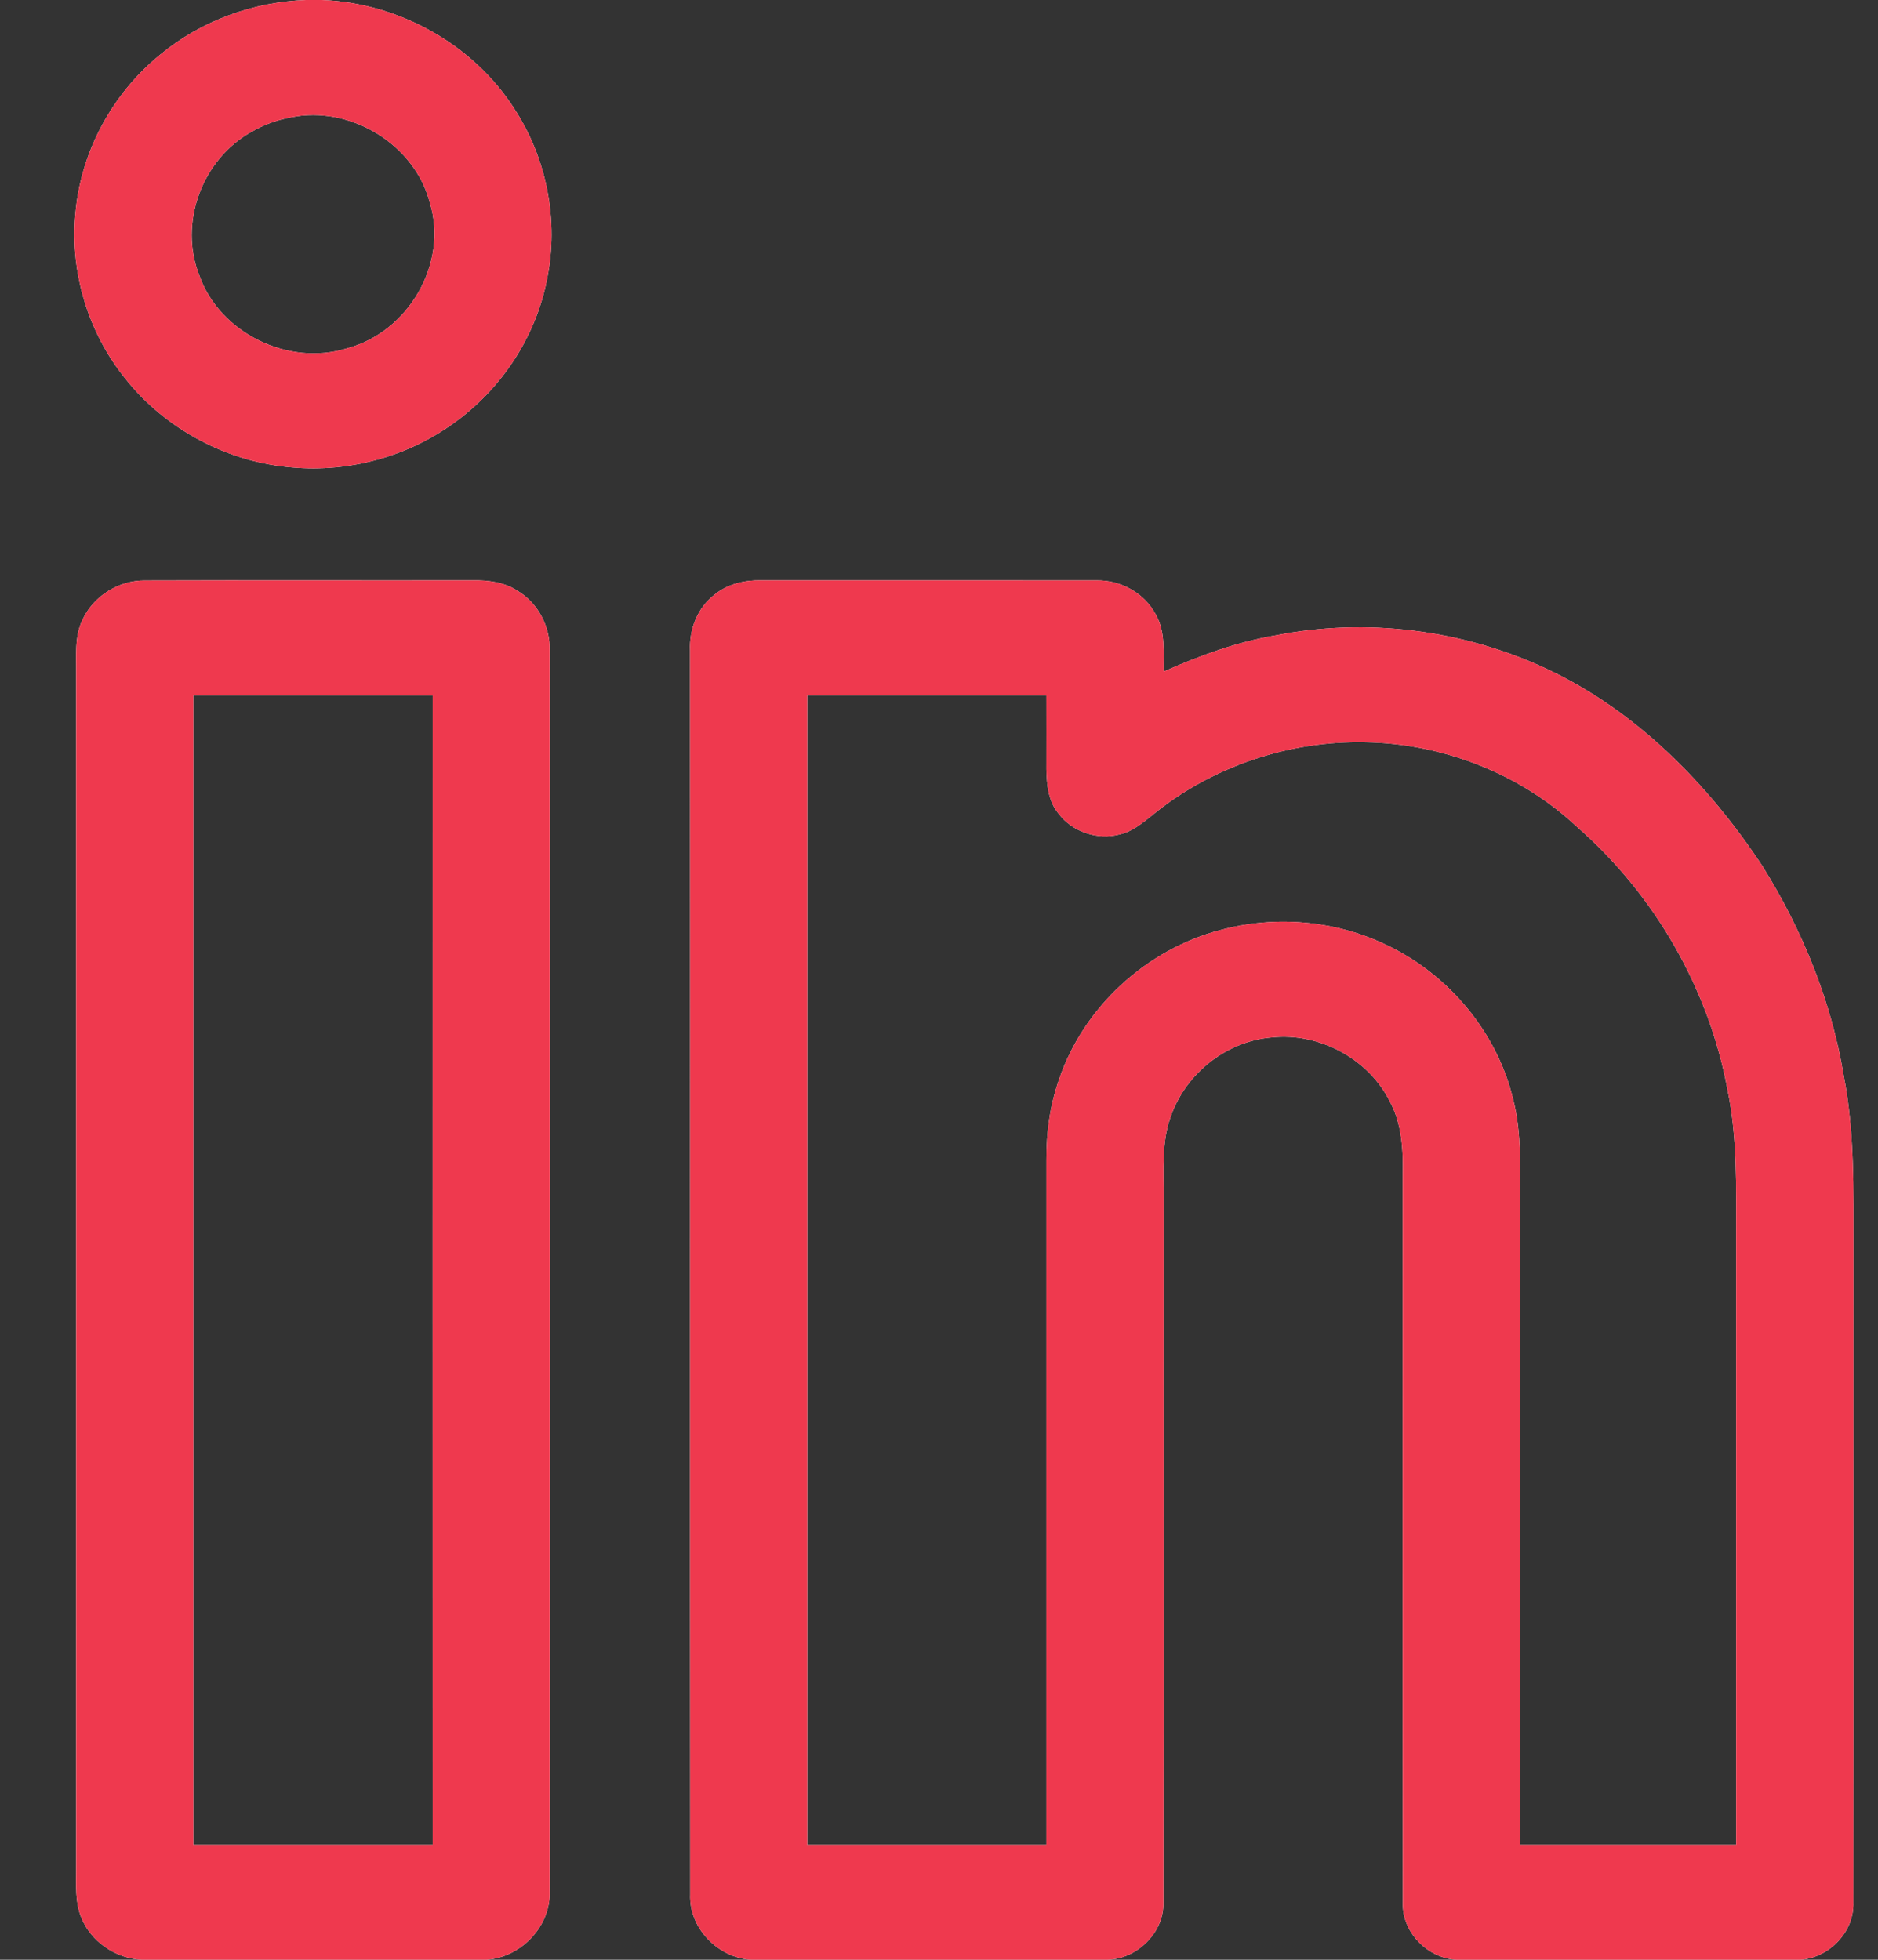 <svg xmlns="http://www.w3.org/2000/svg" width="23" height="24" viewBox="0 0 23 24" fill="none">
<rect x="0" y="0" width="23" height="24" fill="#333333" stroke="none"/>
<path d="M3.748 0H3.94C4.883 0.035 5.792 0.541 6.295 1.326C6.698 1.938 6.846 2.704 6.7 3.418C6.563 4.128 6.135 4.776 5.537 5.196C4.979 5.594 4.273 5.785 3.586 5.725C2.79 5.663 2.03 5.259 1.539 4.642C1.081 4.078 0.856 3.339 0.923 2.621C0.985 1.867 1.372 1.147 1.966 0.666C2.462 0.256 3.101 0.023 3.748 0ZM3.558 1.438C3.39 1.47 3.227 1.529 3.08 1.615C2.471 1.952 2.185 2.739 2.443 3.377C2.69 4.076 3.532 4.492 4.252 4.265C5.005 4.066 5.491 3.222 5.265 2.486C5.084 1.773 4.293 1.284 3.558 1.438Z" fill="white"/>
<path d="M3.748 0H3.94C4.883 0.035 5.792 0.541 6.295 1.326C6.698 1.938 6.846 2.704 6.7 3.418C6.563 4.128 6.135 4.776 5.537 5.196C4.979 5.594 4.273 5.785 3.586 5.725C2.79 5.663 2.03 5.259 1.539 4.642C1.081 4.078 0.856 3.339 0.923 2.621C0.985 1.867 1.372 1.147 1.966 0.666C2.462 0.256 3.101 0.023 3.748 0ZM3.558 1.438C3.39 1.47 3.227 1.529 3.08 1.615C2.471 1.952 2.185 2.739 2.443 3.377C2.69 4.076 3.532 4.492 4.252 4.265C5.005 4.066 5.491 3.222 5.265 2.486C5.084 1.773 4.293 1.284 3.558 1.438Z" fill="#ef394e"/>
<path d="M1.008 7.595C1.139 7.305 1.449 7.106 1.774 7.109C3.111 7.104 4.448 7.11 5.786 7.107C5.977 7.104 6.176 7.128 6.339 7.236C6.591 7.387 6.74 7.675 6.732 7.965C6.733 13.028 6.734 18.092 6.732 23.156C6.75 23.584 6.386 23.972 5.951 24H1.739C1.442 23.985 1.162 23.811 1.028 23.552C0.906 23.329 0.936 23.069 0.933 22.826C0.933 17.968 0.934 13.108 0.933 8.249C0.936 8.03 0.911 7.799 1.008 7.595ZM2.368 8.515C2.368 13.207 2.368 17.9 2.368 22.592C3.345 22.592 4.322 22.593 5.299 22.592C5.298 17.899 5.298 13.208 5.299 8.516C4.322 8.514 3.345 8.516 2.368 8.515Z" fill="white"/>
<path d="M1.008 7.595C1.139 7.305 1.449 7.106 1.774 7.109C3.111 7.104 4.448 7.11 5.786 7.107C5.977 7.104 6.176 7.128 6.339 7.236C6.591 7.387 6.74 7.675 6.732 7.965C6.733 13.028 6.734 18.092 6.732 23.156C6.75 23.584 6.386 23.972 5.951 24H1.739C1.442 23.985 1.162 23.811 1.028 23.552C0.906 23.329 0.936 23.069 0.933 22.826C0.933 17.968 0.934 13.108 0.933 8.249C0.936 8.03 0.911 7.799 1.008 7.595ZM2.368 8.515C2.368 13.207 2.368 17.9 2.368 22.592C3.345 22.592 4.322 22.593 5.299 22.592C5.298 17.899 5.298 13.208 5.299 8.516C4.322 8.514 3.345 8.516 2.368 8.515Z" fill="#ef394e"/>
<path d="M8.758 7.277C8.914 7.151 9.118 7.104 9.316 7.107C10.685 7.108 12.055 7.106 13.424 7.108C13.724 7.1 14.02 7.265 14.156 7.528C14.277 7.741 14.246 7.992 14.25 8.225C14.69 8.03 15.146 7.862 15.623 7.781C16.735 7.562 17.913 7.711 18.936 8.188C20.044 8.705 20.923 9.605 21.583 10.604C22.073 11.387 22.428 12.258 22.579 13.167C22.716 13.862 22.699 14.575 22.7 15.28C22.698 17.952 22.702 20.624 22.698 23.295C22.712 23.652 22.412 23.97 22.052 24H17.84C17.475 23.979 17.166 23.656 17.18 23.295C17.177 20.327 17.179 17.358 17.179 14.389C17.185 14.083 17.17 13.763 17.02 13.487C16.761 12.969 16.161 12.642 15.575 12.705C15.025 12.749 14.534 13.14 14.348 13.647C14.22 13.974 14.254 14.331 14.25 14.674C14.248 17.547 14.253 20.422 14.248 23.296C14.258 23.666 13.929 23.992 13.554 24H9.2C8.788 23.974 8.437 23.609 8.453 23.201C8.449 18.123 8.453 13.045 8.451 7.967C8.439 7.707 8.543 7.437 8.758 7.277ZM9.886 8.515C9.886 13.207 9.886 17.899 9.886 22.592C10.863 22.592 11.839 22.592 12.815 22.592C12.815 19.796 12.815 17 12.815 14.204C12.813 13.871 12.859 13.536 12.97 13.22C13.268 12.337 14.037 11.626 14.952 11.388C15.62 11.208 16.353 11.271 16.975 11.57C17.741 11.931 18.329 12.637 18.528 13.448C18.596 13.709 18.616 13.98 18.615 14.248C18.615 17.029 18.615 19.811 18.615 22.592C19.498 22.592 20.381 22.592 21.263 22.592C21.263 20.108 21.263 17.625 21.263 15.141C21.262 14.546 21.28 13.944 21.159 13.356C20.932 12.116 20.267 10.956 19.306 10.119C18.617 9.475 17.673 9.107 16.723 9.09C15.776 9.069 14.824 9.394 14.1 9.993C13.984 10.086 13.863 10.185 13.712 10.219C13.441 10.291 13.132 10.187 12.965 9.965C12.839 9.815 12.819 9.611 12.815 9.423C12.815 9.12 12.816 8.818 12.815 8.515C11.839 8.515 10.863 8.515 9.886 8.515Z" fill="white"/>
<path d="M8.758 7.277C8.914 7.151 9.118 7.104 9.316 7.107C10.685 7.108 12.055 7.106 13.424 7.108C13.724 7.1 14.02 7.265 14.156 7.528C14.277 7.741 14.246 7.992 14.25 8.225C14.69 8.03 15.146 7.862 15.623 7.781C16.735 7.562 17.913 7.711 18.936 8.188C20.044 8.705 20.923 9.605 21.583 10.604C22.073 11.387 22.428 12.258 22.579 13.167C22.716 13.862 22.699 14.575 22.7 15.28C22.698 17.952 22.702 20.624 22.698 23.295C22.712 23.652 22.412 23.97 22.052 24H17.84C17.475 23.979 17.166 23.656 17.18 23.295C17.177 20.327 17.179 17.358 17.179 14.389C17.185 14.083 17.17 13.763 17.02 13.487C16.761 12.969 16.161 12.642 15.575 12.705C15.025 12.749 14.534 13.14 14.348 13.647C14.22 13.974 14.254 14.331 14.25 14.674C14.248 17.547 14.253 20.422 14.248 23.296C14.258 23.666 13.929 23.992 13.554 24H9.2C8.788 23.974 8.437 23.609 8.453 23.201C8.449 18.123 8.453 13.045 8.451 7.967C8.439 7.707 8.543 7.437 8.758 7.277ZM9.886 8.515C9.886 13.207 9.886 17.899 9.886 22.592C10.863 22.592 11.839 22.592 12.815 22.592C12.815 19.796 12.815 17 12.815 14.204C12.813 13.871 12.859 13.536 12.97 13.22C13.268 12.337 14.037 11.626 14.952 11.388C15.62 11.208 16.353 11.271 16.975 11.57C17.741 11.931 18.329 12.637 18.528 13.448C18.596 13.709 18.616 13.98 18.615 14.248C18.615 17.029 18.615 19.811 18.615 22.592C19.498 22.592 20.381 22.592 21.263 22.592C21.263 20.108 21.263 17.625 21.263 15.141C21.262 14.546 21.28 13.944 21.159 13.356C20.932 12.116 20.267 10.956 19.306 10.119C18.617 9.475 17.673 9.107 16.723 9.09C15.776 9.069 14.824 9.394 14.1 9.993C13.984 10.086 13.863 10.185 13.712 10.219C13.441 10.291 13.132 10.187 12.965 9.965C12.839 9.815 12.819 9.611 12.815 9.423C12.815 9.12 12.816 8.818 12.815 8.515C11.839 8.515 10.863 8.515 9.886 8.515Z" fill="#ef394e"/>
</svg>